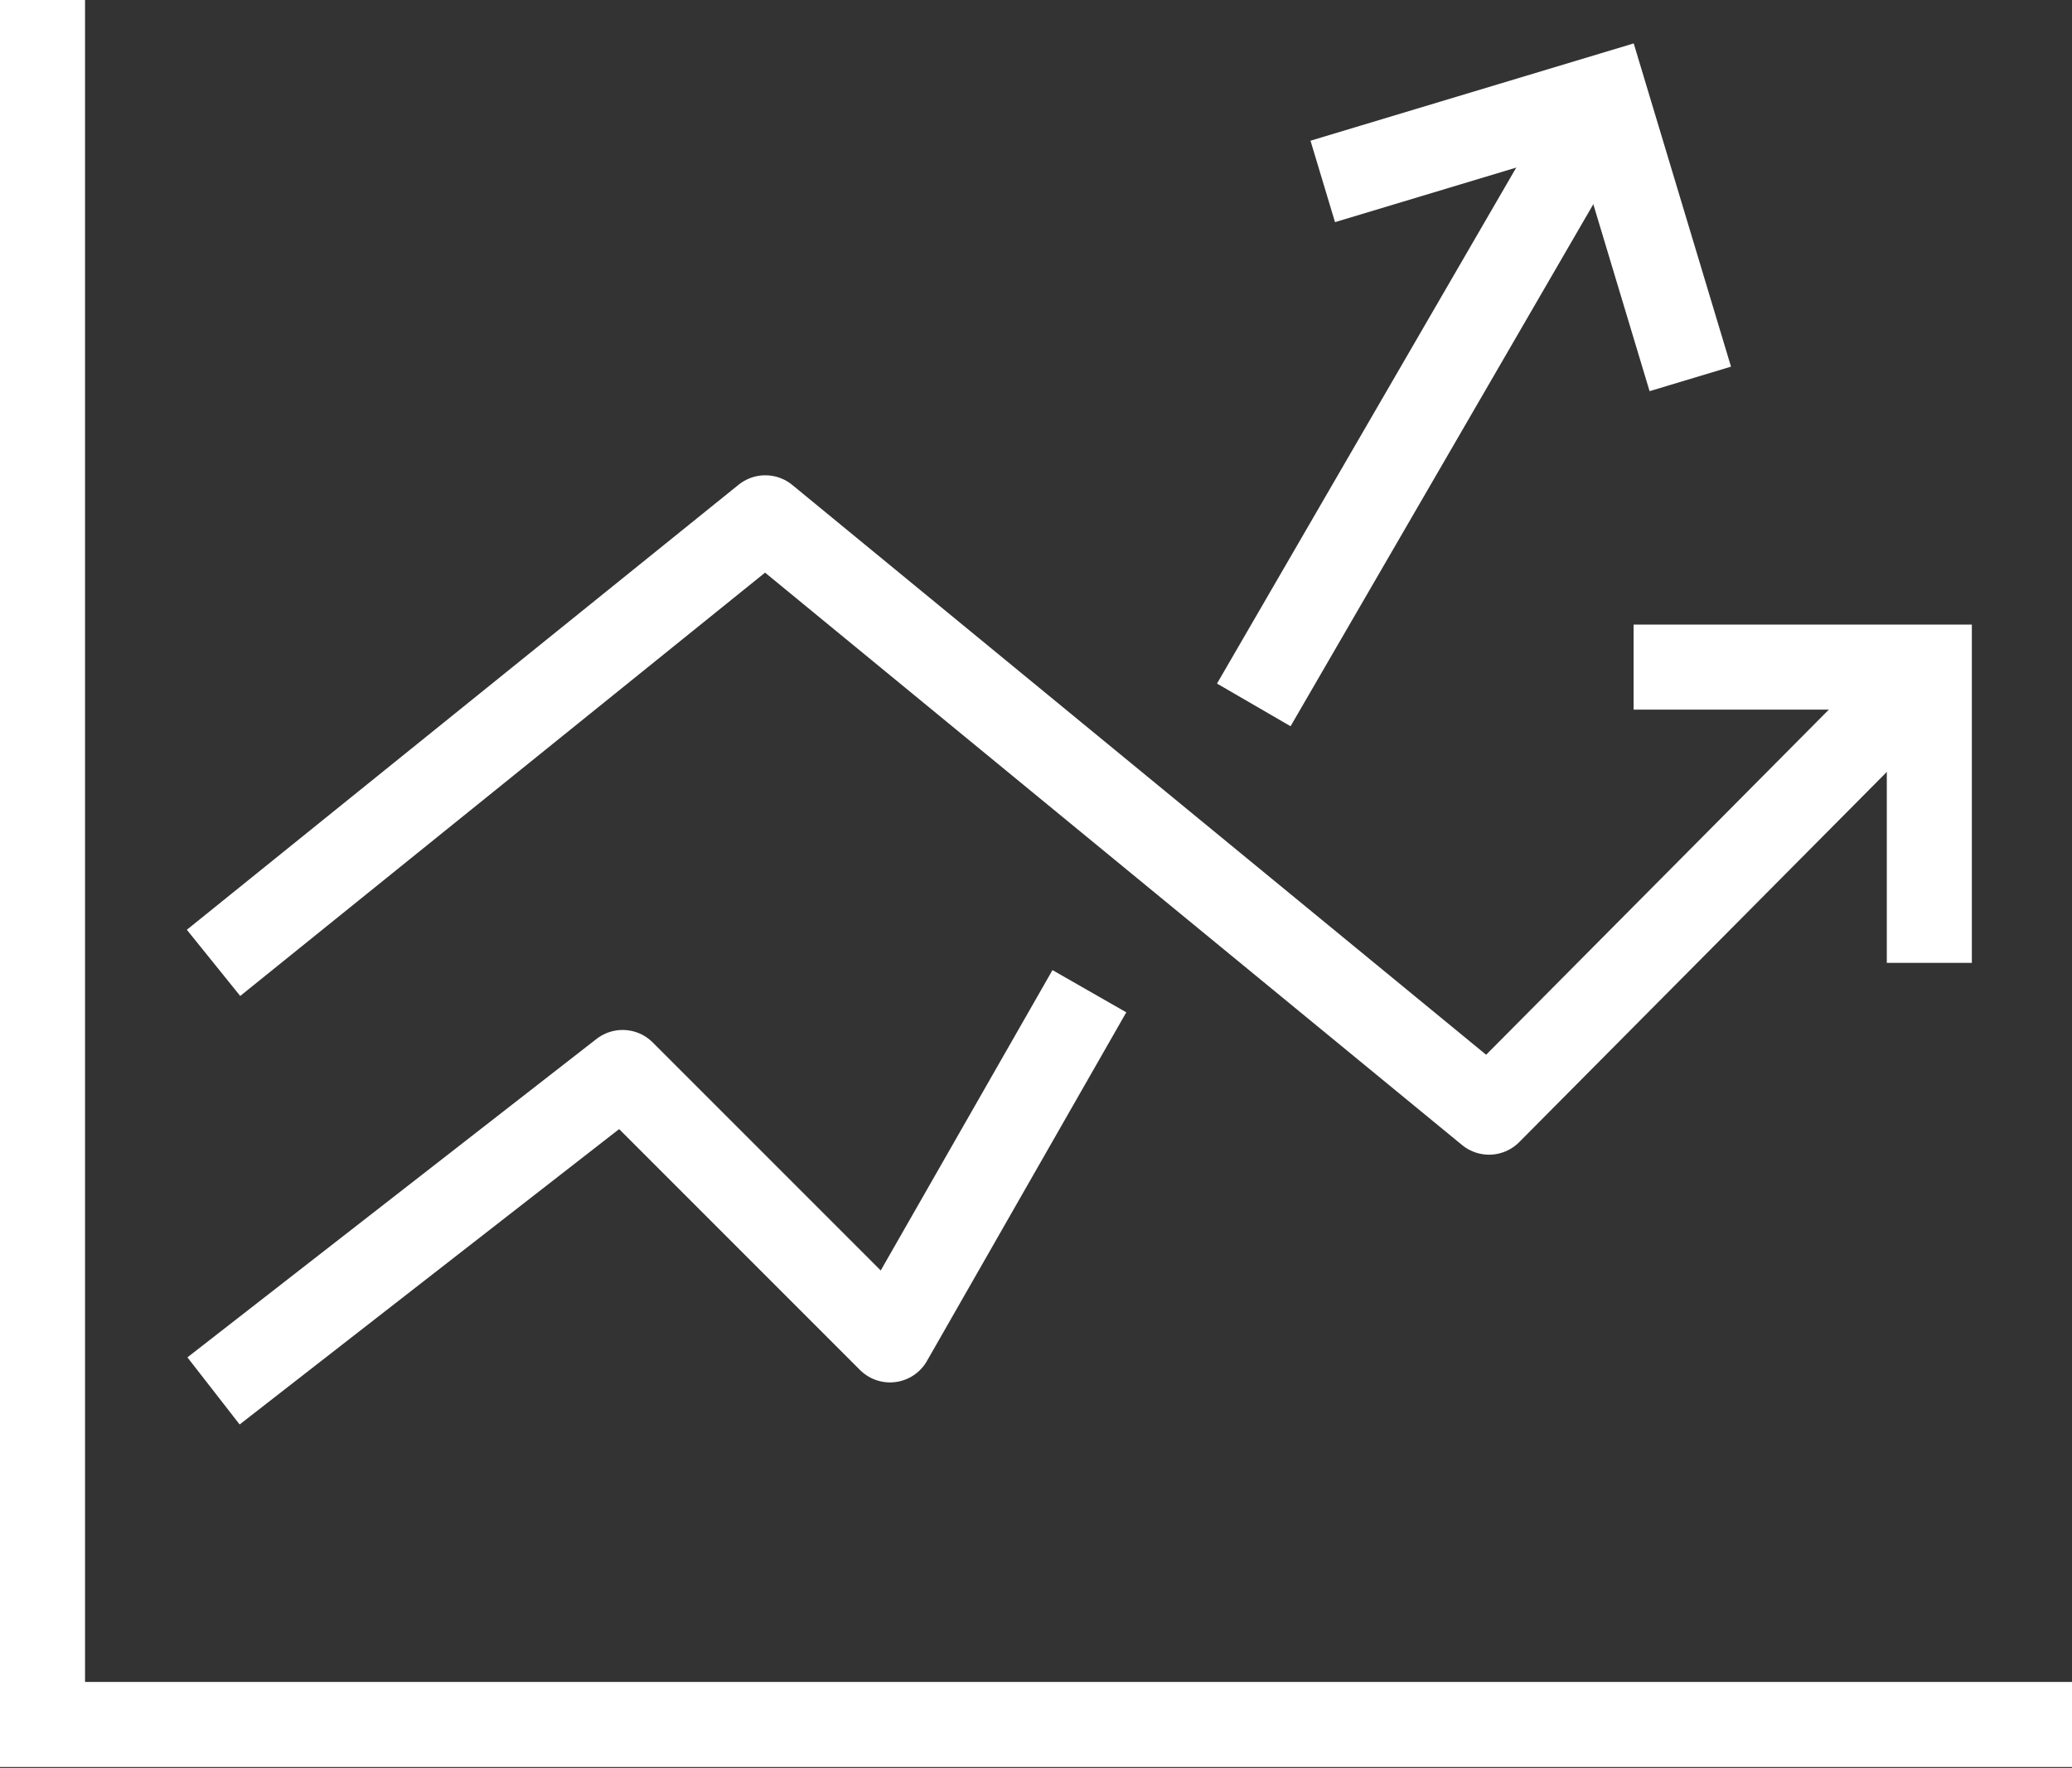 <svg xmlns="http://www.w3.org/2000/svg" viewBox="0 0 21.93 18.71"><rect x="0" y="0" width="21.93" height="18.71" fill="#333333" stroke="none"/><defs><style>.cls-1,.cls-2{fill:none;stroke:#fff;stroke-width:0.9px;}.cls-1{stroke-linejoin:round;}.cls-2{stroke-miterlimit:10;}</style></defs><title>Average market size</title><g id="Layer_2" data-name="Layer 2"><g id="Layer_1-2" data-name="Layer 1"><line class="cls-1" x1="13.27" y1="7.46" x2="16.75" y2="1.46"/><polyline class="cls-1" points="2.26 14.72 6.59 11.35 9.42 14.18 11.53 10.49"/><polyline class="cls-1" points="2.26 10.19 8.1 5.48 15.76 11.77 20.07 7.43"/><polyline class="cls-2" points="20.42 10.19 20.42 7.06 17.29 7.06"/><polyline class="cls-2" points="17.89 4.01 16.99 1.02 14 1.92"/><polyline class="cls-2" points="21.93 18.25 0.45 18.25 0.45 0"/></g></g></svg>